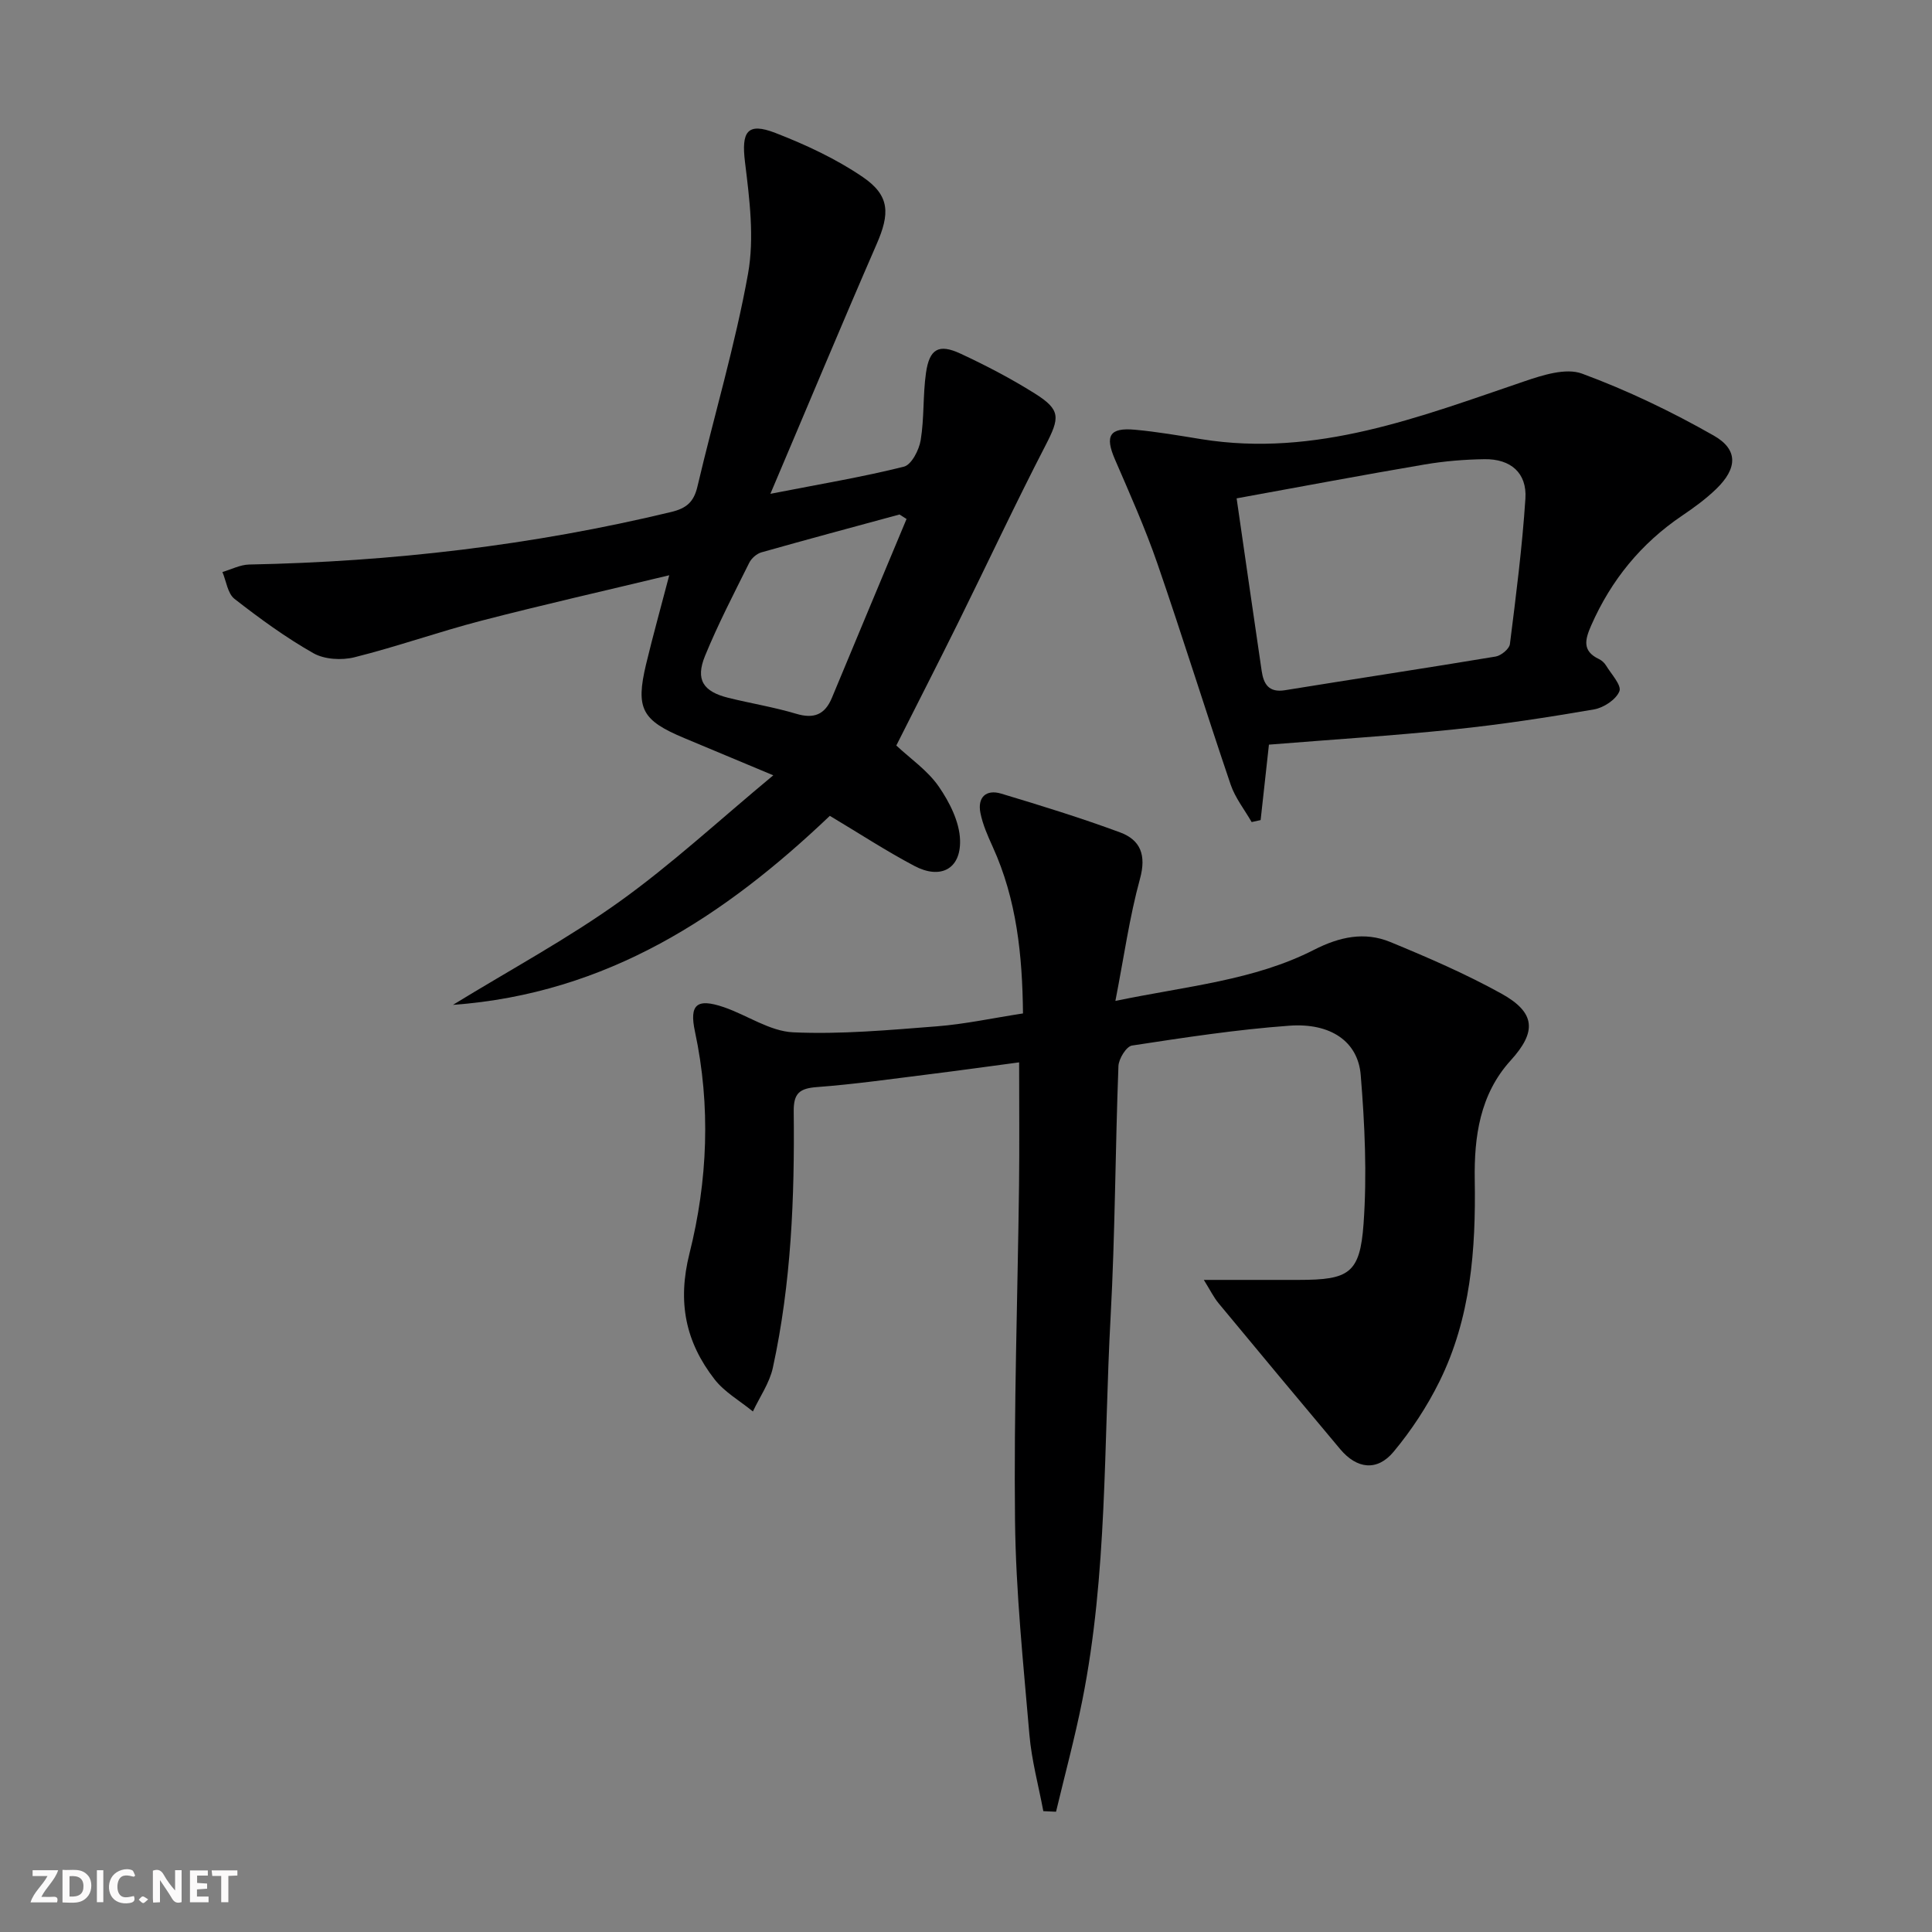 <svg enable-background="new 0 0 400 400" viewBox="0 0 400 400" xmlns="http://www.w3.org/2000/svg"><rect x="0" y="0" width="400" height="400" fill="#808080" stroke="none"/><g fill="#fbfafa"><path d="m37.59 393.81c-.92.31-1.52.05-2-.78-.7-1.2-1.52-2.34-2.47-3.78v4.59c-.55.03-.95.05-1.41.07-.03-.37-.06-.64-.06-.91 0-1.91 0-3.81 0-5.7 1.13-.41 1.77-.03 2.29.91.62 1.11 1.38 2.14 2.31 3.19v-4.2h1.35v6.61z"/><path d="m12.94 393.88v-6.75c1.9.19 3.93-.54 5.37 1.29.8 1.01.78 2.88.03 3.97-1.37 1.97-3.4 1.51-5.4 1.49m1.45-1.22c2.04.12 2.92-.58 2.89-2.21-.03-1.51-.98-2.19-2.89-2z"/><path d="m11.81 393.87h-5.49c.68-2.18 2.47-3.48 3.51-5.45h-3.08v-1.21h5.29c-.71 2.13-2.44 3.48-3.47 5.51.86 0 1.63.04 2.39-.01.79-.05 1.14.21.85 1.16"/><path d="m39.33 393.86v-6.61h3.7v1.07h-2.22v1.52c.68.04 1.34.09 2.07.13v1.07c-.72.05-1.38.09-2.1.14v1.48h2.4v1.19h-3.85z"/><path d="m27.71 388.56c-1.15-.3-2.46-.61-3.1.64-.37.73-.41 1.93-.06 2.67.63 1.35 1.99.93 3.17.68.35.94-.01 1.32-.93 1.46-1.62.25-3.05-.27-3.76-1.48-.73-1.25-.6-3.03.31-4.17.88-1.11 2.71-1.7 4-1.16.32.13.44.74.65 1.12-.1.08-.19.16-.28.24"/><path d="m49.15 387.24v1.07c-.59.02-1.17.05-1.87.08v5.44h-1.48v-5.44h-1.85c-.05-.4-.08-.73-.13-1.15z"/><path d="m20.06 387.21h1.33v6.62h-1.33z"/><path d="m30.68 393.25c-.49.38-.8.79-1.05.76-.32-.05-.6-.45-.9-.7.26-.24.51-.64.8-.67.29-.04.62.3 1.15.61"/></g><path d="m216.01 374.98c-.99-5.27-2.42-10.5-2.88-15.81-1.26-14.74-2.81-29.51-2.98-44.28-.26-23.13.54-46.28.83-69.42.1-8.28.02-16.56.02-25.52-6 .8-12.32 1.68-18.65 2.47-7.74.96-15.47 2.07-23.24 2.65-3.59.27-4.82 1.3-4.78 5.03.2 17.82-.51 35.6-4.32 53.08-.69 3.17-2.72 6.04-4.13 9.05-2.68-2.2-5.88-4-7.95-6.67-5.98-7.71-7.72-15.93-5.18-26.05 3.77-15.01 4.43-30.54 1.13-45.95-1.19-5.58.36-6.96 6-5.03 4.83 1.66 9.48 4.97 14.33 5.2 9.88.45 19.85-.47 29.76-1.24 5.77-.45 11.47-1.69 17.83-2.67-.13-12.02-1.29-23.57-6.28-34.52-1.02-2.25-2.05-4.57-2.53-6.97-.65-3.24 1.15-4.96 4.29-4.02 8.26 2.48 16.51 5.03 24.6 8.02 4.25 1.57 5.49 4.71 4.14 9.62-2.17 7.91-3.3 16.1-5.09 25.28 14.94-3.1 28.72-4.25 41.12-10.58 5.25-2.68 10.44-3.82 15.79-1.62 7.81 3.22 15.6 6.59 22.98 10.67 7.13 3.94 7.36 7.9 1.96 13.84-6.42 7.05-7.59 15.88-7.45 24.73.24 14.48-.82 28.65-7.33 41.8-2.55 5.15-5.79 10.08-9.47 14.5-3.41 4.1-7.62 3.56-11.05-.53-8.43-10.05-16.83-20.12-25.19-30.22-1-1.21-1.7-2.66-3.05-4.83h19.66c10.36-.01 12.67-1.3 13.41-11.61.73-10.22.25-20.6-.59-30.83-.57-6.92-6.23-10.81-14.77-10.19-10.91.79-21.77 2.46-32.59 4.11-1.16.18-2.74 2.74-2.8 4.25-.66 17.3-.68 34.63-1.62 51.9-1.45 26.53-.63 53.25-5.87 79.48-1.54 7.72-3.6 15.34-5.43 23-.9-.04-1.76-.08-2.63-.12z" fill="#000001"/><path d="m159.5 102.24c10.47-2.05 19.14-3.49 27.64-5.62 1.57-.39 3.15-3.46 3.48-5.5.75-4.56.44-9.29 1.09-13.88.71-5.02 2.64-6.12 7.14-4.03 5.27 2.45 10.46 5.16 15.37 8.24 5.45 3.42 5.21 5.02 2.24 10.77-6.25 12.09-12.02 24.44-18.06 36.65-4.2 8.49-8.52 16.92-12.83 25.48 2.91 2.72 6.48 5.16 8.78 8.48 2.24 3.24 4.32 7.35 4.42 11.13.17 6-4.08 8.16-9.44 5.33-5.85-3.09-11.41-6.73-17.52-10.38-21.73 20.69-46.03 36.8-78.04 39.14 11.98-7.34 23.74-13.68 34.51-21.39 10.78-7.72 20.58-16.81 31.82-26.14-7.03-2.94-12.72-5.32-18.41-7.7-8.81-3.68-10.12-6.09-7.93-15.28 1.42-5.93 3.07-11.8 4.8-18.44-13.26 3.19-26.13 6.1-38.9 9.41-8.82 2.29-17.43 5.36-26.27 7.57-2.65.66-6.22.46-8.52-.85-5.73-3.25-11.11-7.18-16.32-11.24-1.42-1.11-1.7-3.67-2.5-5.56 1.84-.54 3.68-1.51 5.53-1.55 29.5-.58 58.63-3.96 87.35-10.87 3.21-.77 4.72-2.08 5.47-5.29 3.45-14.69 7.8-29.21 10.47-44.03 1.34-7.46.31-15.5-.63-23.16-.76-6.23.43-8.28 6.29-6.01 6.29 2.44 12.57 5.36 18.11 9.14 5.67 3.87 5.59 7.62 2.85 13.9-7.29 16.74-14.3 33.59-21.99 51.68zm28.19 5.21c-.49-.31-.97-.62-1.46-.93-9.54 2.59-19.08 5.15-28.59 7.84-.98.28-2.06 1.23-2.52 2.16-3.17 6.37-6.46 12.7-9.15 19.27-2.02 4.94-.4 7.39 4.83 8.69 4.66 1.15 9.42 1.92 14.01 3.29 3.69 1.11 5.97.21 7.43-3.3 5.13-12.35 10.29-24.68 15.45-37.02z" fill="#000001"/><path d="m262.72 154.17c-.62 5.65-1.17 10.64-1.72 15.62-.62.14-1.24.27-1.86.41-1.47-2.57-3.4-4.99-4.34-7.74-5.17-15.22-9.93-30.58-15.17-45.77-2.54-7.35-5.73-14.49-8.82-21.64-2.07-4.81-1.1-6.56 4.16-6.08 4.62.42 9.21 1.22 13.79 1.96 23.69 3.81 45.14-4.61 66.84-11.98 3.79-1.29 8.59-2.83 11.93-1.6 9.4 3.47 18.56 7.87 27.28 12.83 5.13 2.92 4.89 6.82.52 11.05-2.14 2.07-4.58 3.85-7.05 5.52-8.51 5.75-14.71 13.34-18.84 22.74-1.28 2.92-1.91 5.29 1.6 6.96.58.27 1.14.79 1.47 1.33 1.08 1.78 3.26 4.1 2.77 5.33-.67 1.71-3.24 3.41-5.23 3.76-9.64 1.66-19.33 3.15-29.05 4.15-12.68 1.31-25.44 2.11-38.28 3.15zm-6.69-50.99c1.8 12.44 3.47 24.06 5.18 35.69.4 2.74 1.45 4.58 4.84 4.03 14.53-2.36 29.09-4.55 43.61-6.97 1.13-.19 2.82-1.58 2.95-2.57 1.26-10.02 2.55-20.06 3.21-30.14.34-5.3-3.04-8.23-8.47-8.15-4.13.06-8.29.4-12.36 1.09-12.72 2.16-25.39 4.55-38.96 7.02z" fill="#000001"/></svg>